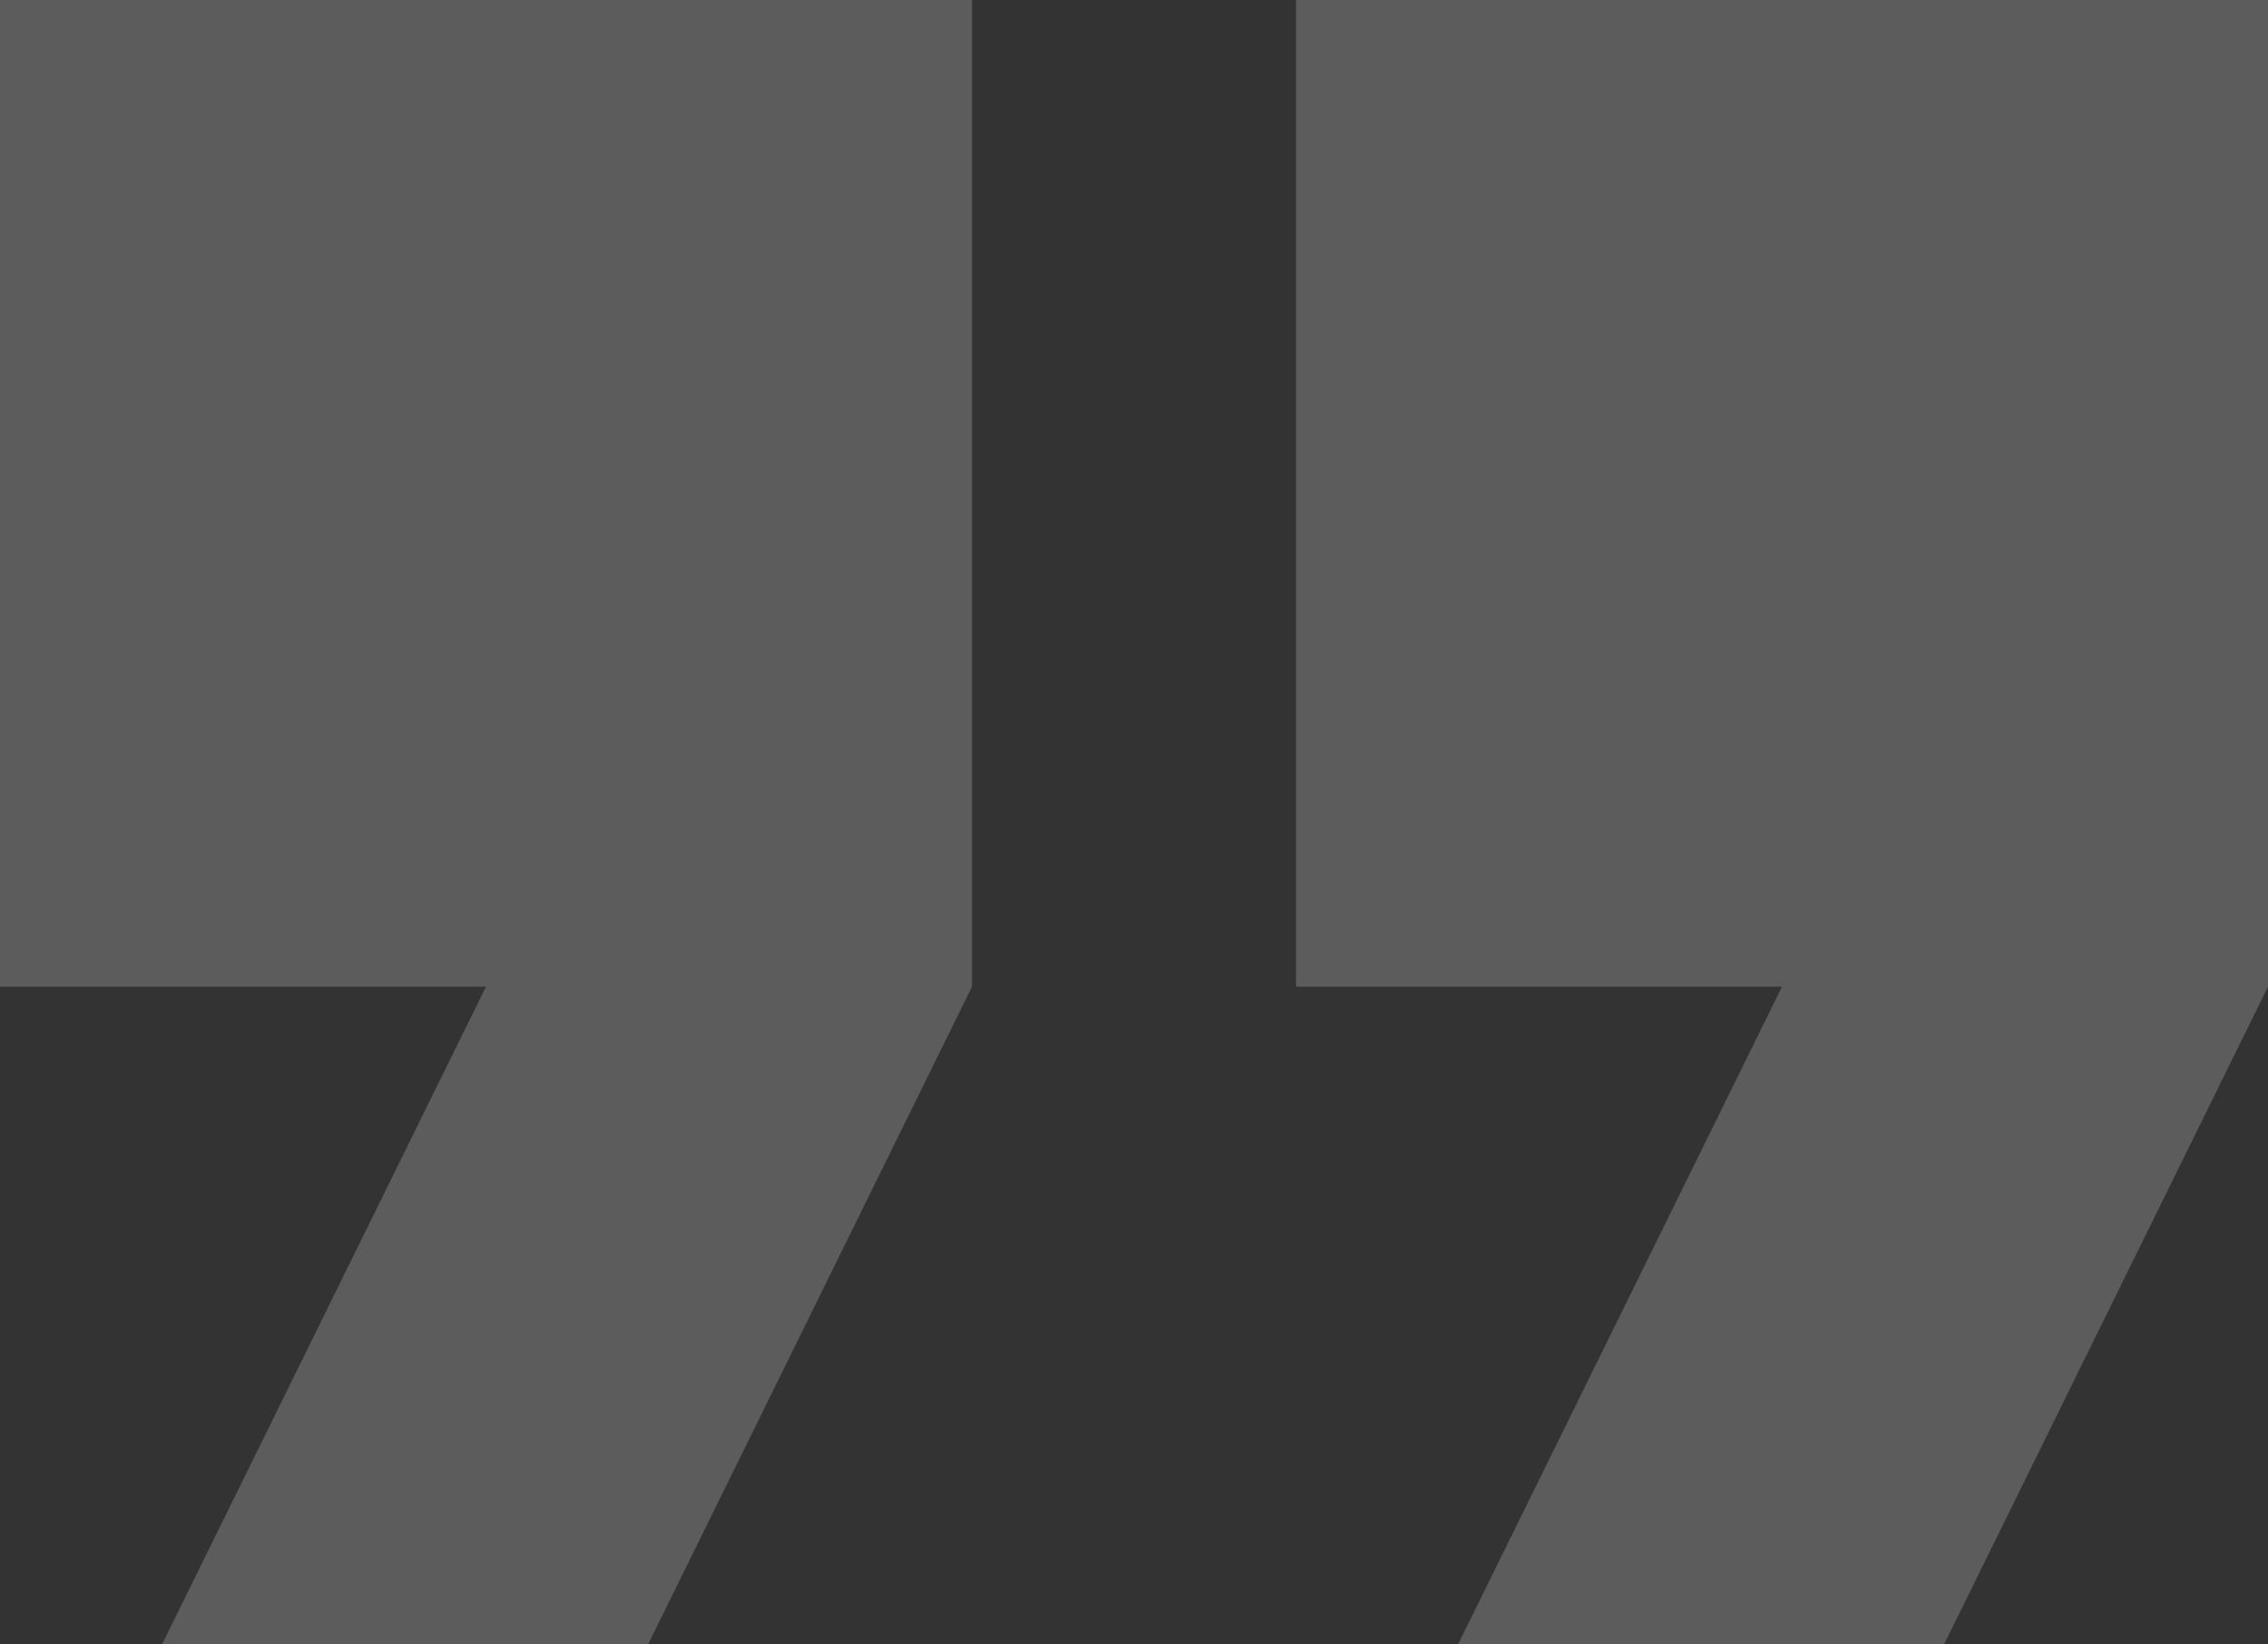 <svg xmlns="http://www.w3.org/2000/svg" width="40" height="29" viewBox="0 0 40 29" fill="none"><rect x="0" y="0" width="40" height="29" fill="#333333" stroke="none"/><path opacity="0.2" d="M2.857 29H11.429L17.143 17.4V0H0V17.4H8.571L2.857 29ZM25.714 29H34.286L40 17.4V0H22.857V17.4H31.429L25.714 29Z" fill="white"></path></svg>